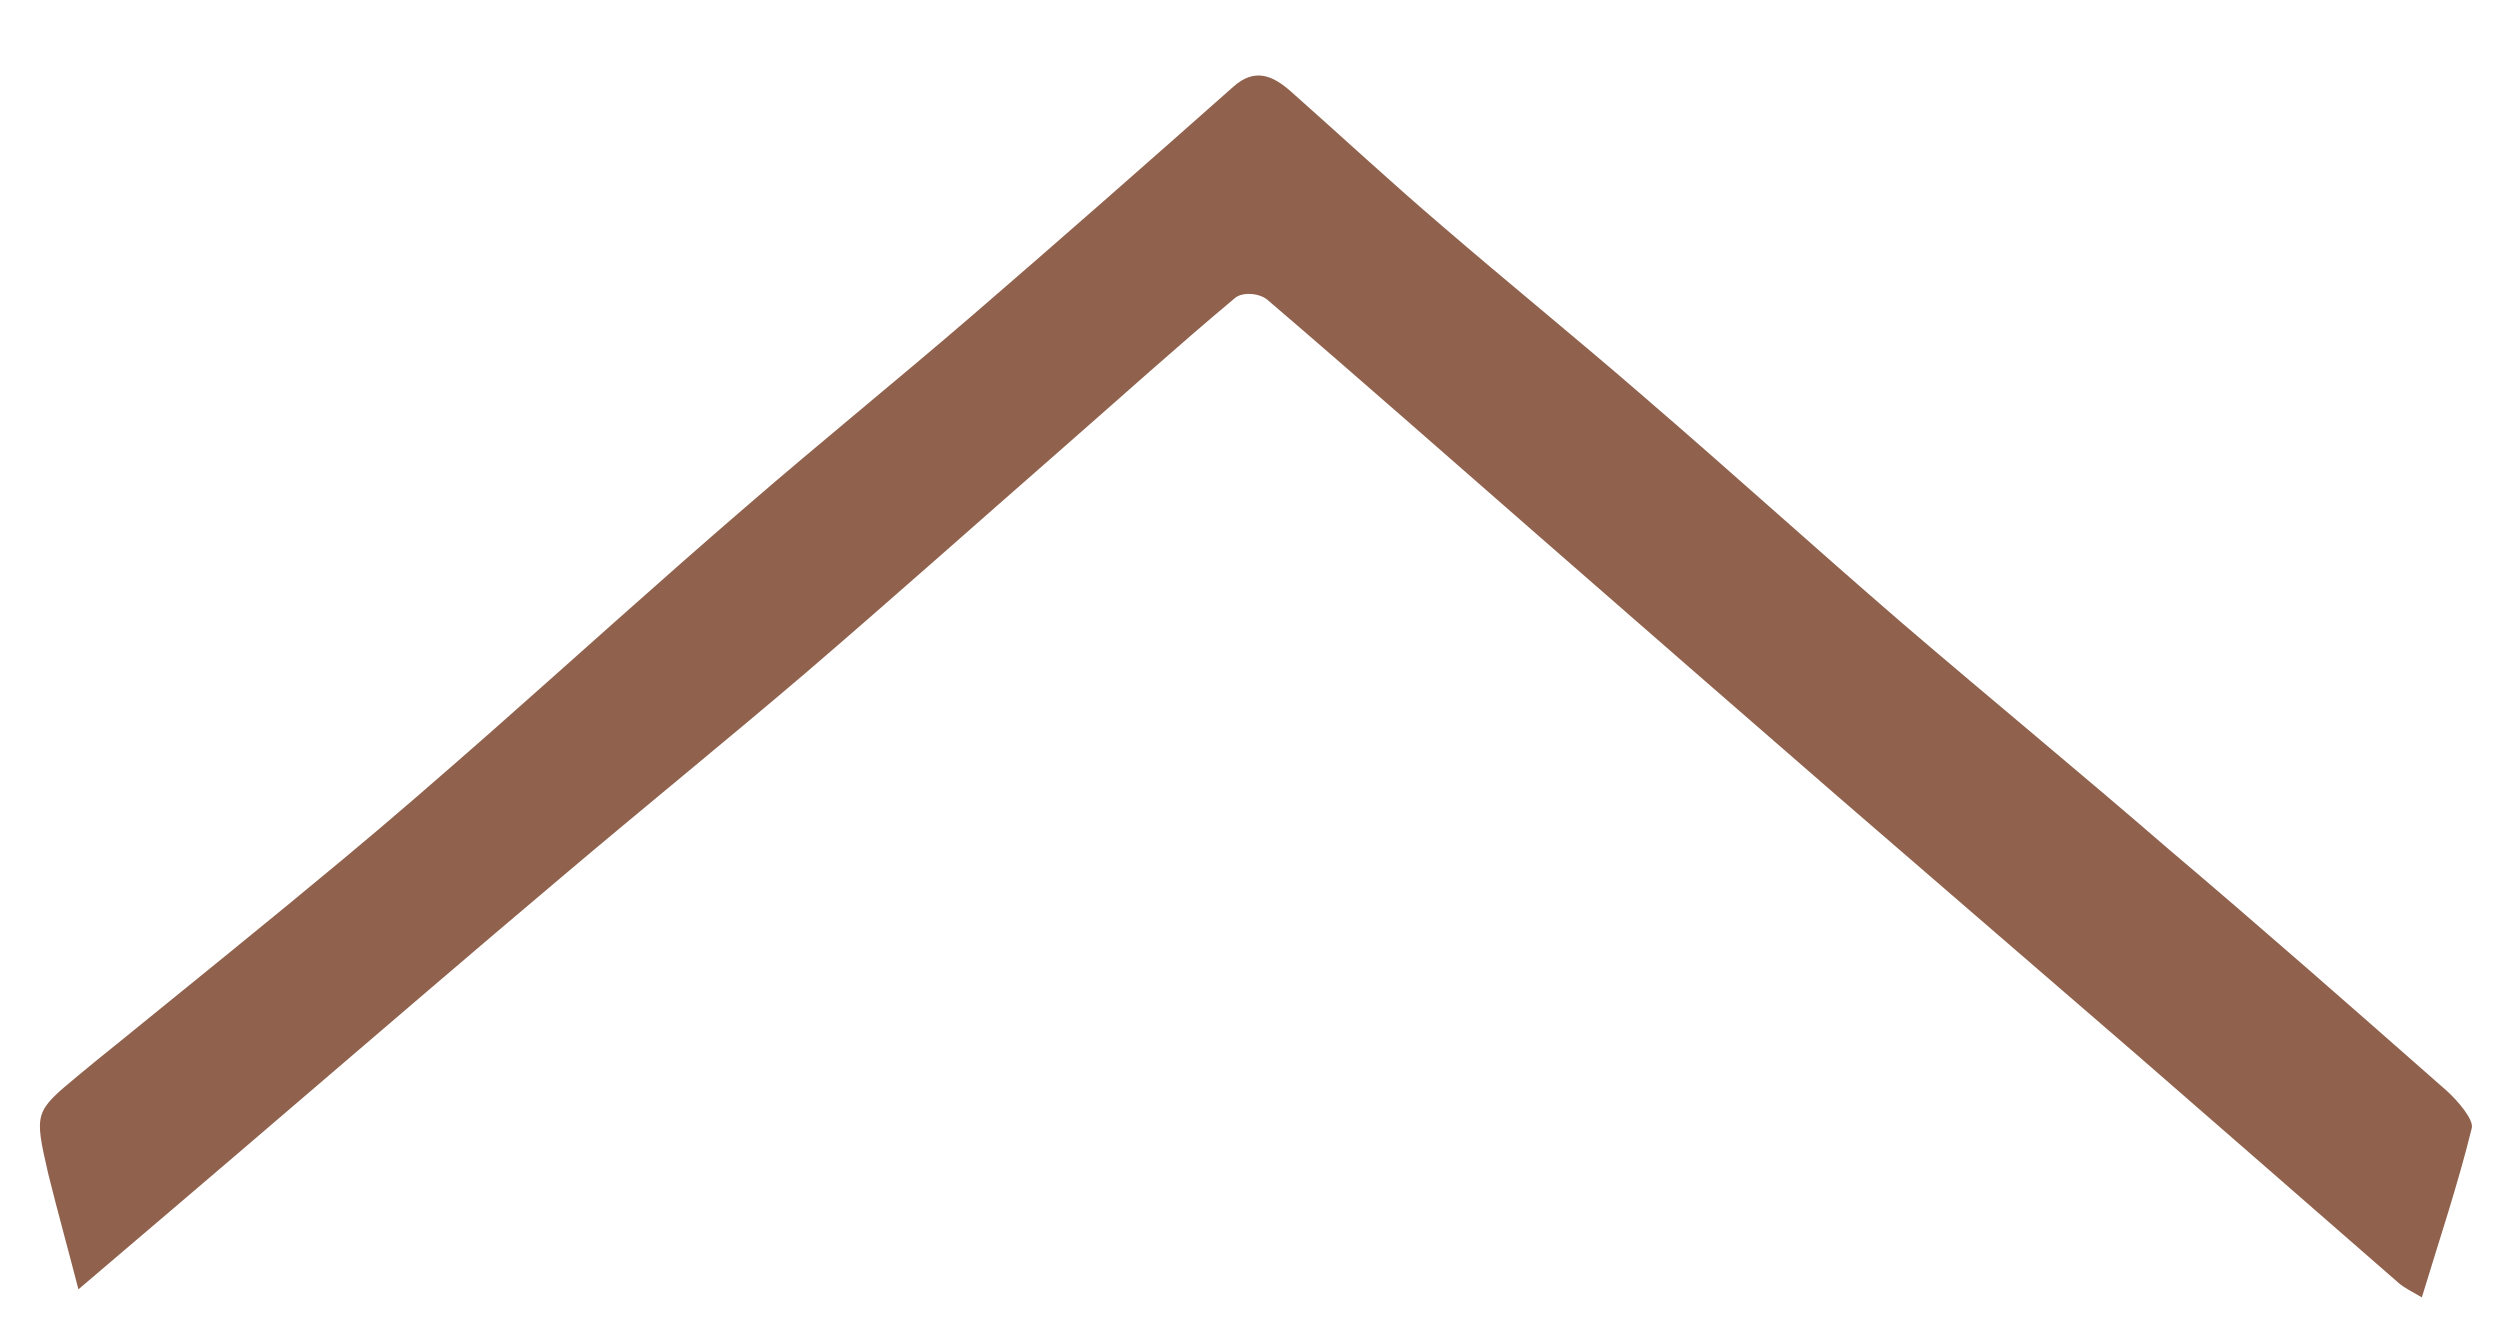 <?xml version="1.0" encoding="utf-8"?>
<!-- Generator: Adobe Illustrator 16.2.1, SVG Export Plug-In . SVG Version: 6.00 Build 0)  -->
<!DOCTYPE svg PUBLIC "-//W3C//DTD SVG 1.1//EN" "http://www.w3.org/Graphics/SVG/1.1/DTD/svg11.dtd">
<svg version="1.1" id="Layer_1" xmlns="http://www.w3.org/2000/svg" xmlns:xlink="http://www.w3.org/1999/xlink" x="0px" y="0px"
	 width="46.737px" height="24.912px" viewBox="0 0 46.737 24.912" enable-background="new 0 0 46.737 24.912" xml:space="preserve">
<path fill="#90624D" d="M1.466,24.104c1.366-1.165,2.692-2.29,4.015-3.427c1.679-1.437,3.354-2.878,5.042-4.301
	c1.496-1.266,3.023-2.504,4.519-3.779c1.624-1.393,3.235-2.829,4.855-4.246c1.063-0.93,2.116-1.881,3.192-2.781
	c0.143-0.119,0.463-0.09,0.609,0.038c1.718,1.471,3.417,2.972,5.124,4.461c1.846,1.611,3.695,3.225,5.548,4.832
	c1.857,1.609,3.72,3.209,5.578,4.818c1.633,1.42,3.266,2.846,4.899,4.27c0.108,0.091,0.23,0.149,0.429,0.265
	c0.325-1.071,0.672-2.101,0.933-3.163c0.044-0.158-0.268-0.518-0.461-0.693c-1.728-1.521-3.456-3.042-5.208-4.525
	c-1.642-1.422-3.312-2.795-4.972-4.218c-1.622-1.399-3.215-2.844-4.839-4.241c-1.247-1.082-2.519-2.113-3.765-3.187
	c-0.956-0.816-1.88-1.675-2.823-2.51c-0.346-0.309-0.685-0.455-1.088-0.092c-1.613,1.429-3.228,2.851-4.854,4.253
	c-1.412,1.218-2.853,2.382-4.264,3.604c-1.616,1.392-3.191,2.821-4.787,4.229c-0.907,0.796-1.813,1.587-2.737,2.354
	c-1.393,1.161-2.798,2.291-4.209,3.439c-0.246,0.198-0.501,0.402-0.743,0.605c-0.815,0.679-0.823,0.679-0.556,1.84
	C1.083,22.675,1.278,23.372,1.466,24.104z"/>
</svg>
